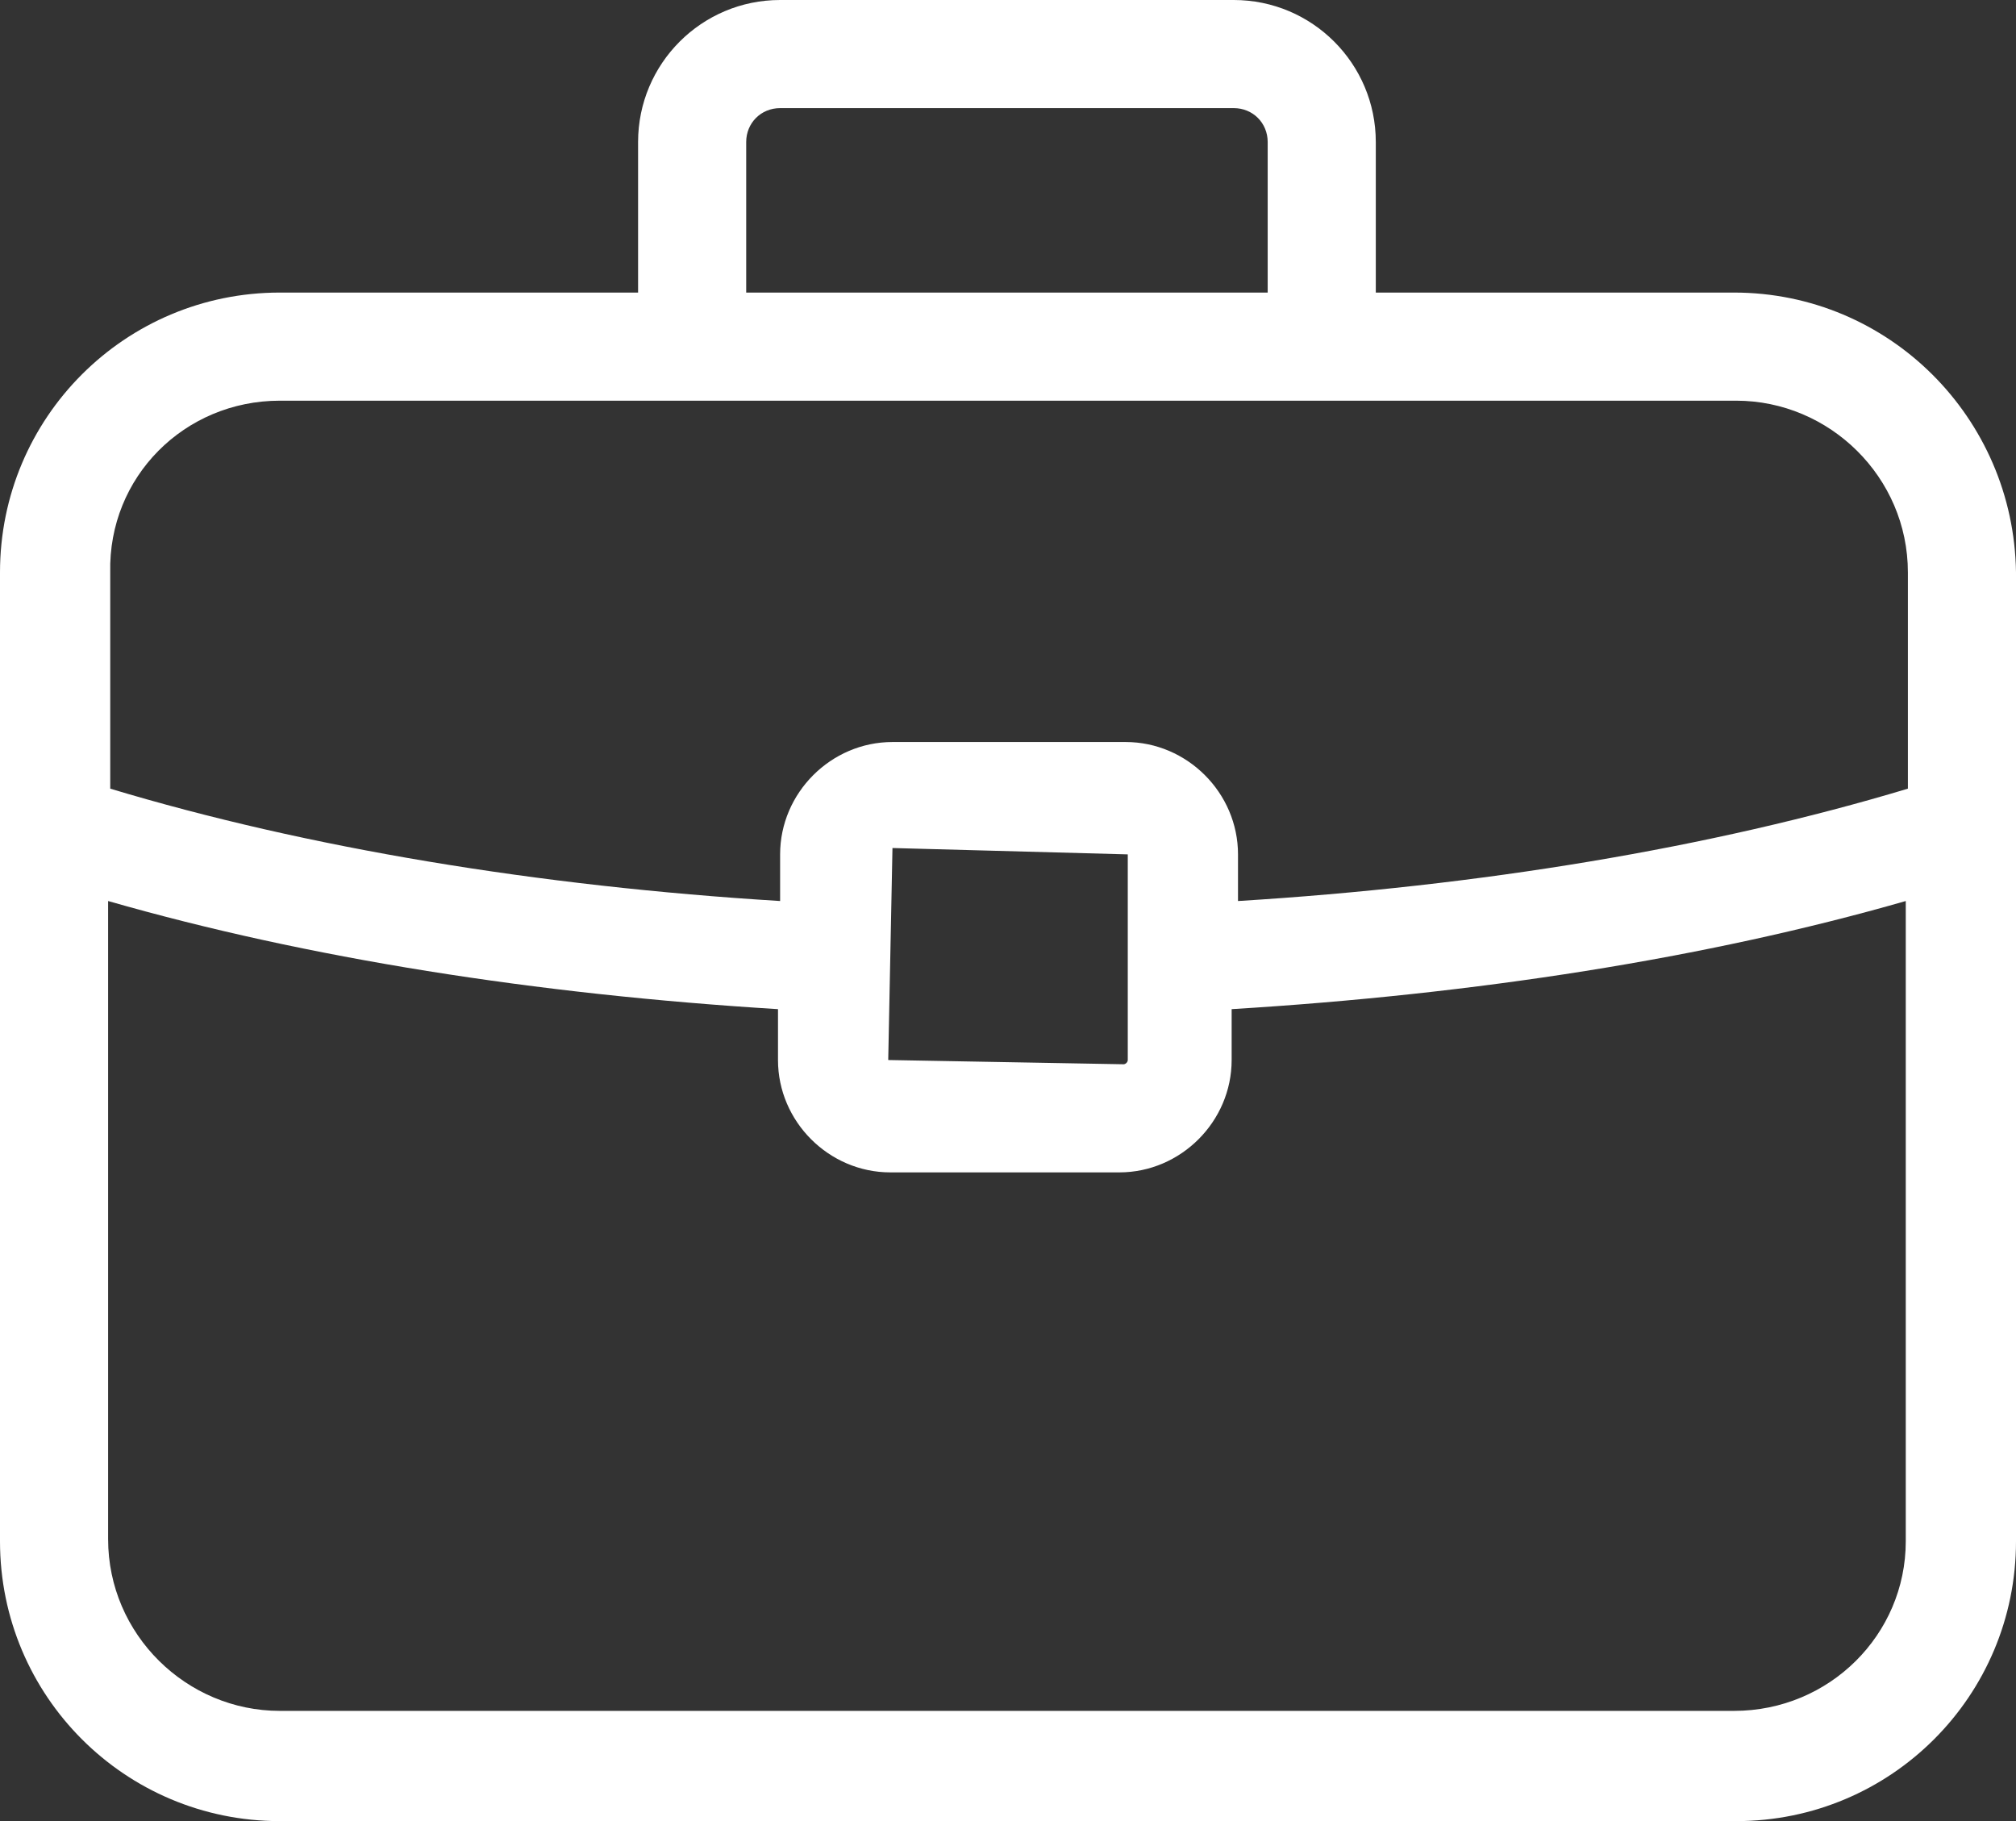<?xml version="1.0" encoding="utf-8"?>
<!-- Generator: Adobe Illustrator 22.0.0, SVG Export Plug-In . SVG Version: 6.00 Build 0)  -->
<svg version="1.1" id="Layer_1" xmlns="http://www.w3.org/2000/svg" xmlns:xlink="http://www.w3.org/1999/xlink" x="0px" y="0px"
	 viewBox="0 0 1141.2 1030.8" style="enable-background:new 0 0 1141.2 1030.8;" xml:space="preserve">
<rect x="0" y="0" width="1141.2" height="1030.8" fill="#333333" stroke="none"/>
<style type="text/css">
	.st0{fill:#FFFFFF;}
</style>
<g>
	<g>
		<path class="st0" d="M981.6,165.6H778.8V80.4c0-44.4-36-80.4-80.4-80.4H441.6c-44.4,0-80.4,36-80.4,80.4v85.2H158.4
			C70.8,165.6,0,236.4,0,324v548.4c0,87.6,70.8,158.4,158.4,158.4h824.4c87.6,0,158.4-70.8,158.4-158.4V324
			C1140,236.4,1069.2,165.6,981.6,165.6z M422.4,80.4c0-10.8,8.4-19.2,19.2-19.2h256.8c10.8,0,19.2,8.4,19.2,19.2v85.2H422.4V80.4z
			 M158.4,226.8h824.4c52.8,0,97.2,43.2,97.2,97.2v122.4C968.4,480,837.6,501.6,700.8,510v-26.4c0-34.8-28.8-63.6-63.6-63.6h-132
			c-34.8,0-63.6,28.8-63.6,63.6V510c-136.8-8.4-267.6-30-379.2-63.6V324C61.2,270,104.4,226.8,158.4,226.8z M638.4,483.6V600
			c0,1.2-1.2,2.4-2.4,2.4L502.8,600l2.4-120L638.4,483.6z M981.6,968.4H158.4c-52.8,0-97.2-43.2-97.2-97.2V510
			c112.8,32.4,242.4,52.8,379.2,61.2V600c0,34.8,28.8,63.6,63.6,63.6h129.6c34.8,0,63.6-28.8,63.6-63.6v-28.8
			c138-8.4,268.8-28.8,381.6-61.2v362.4C1078.8,925.2,1035.6,968.4,981.6,968.4z"/>
	</g>
</g>
</svg>
